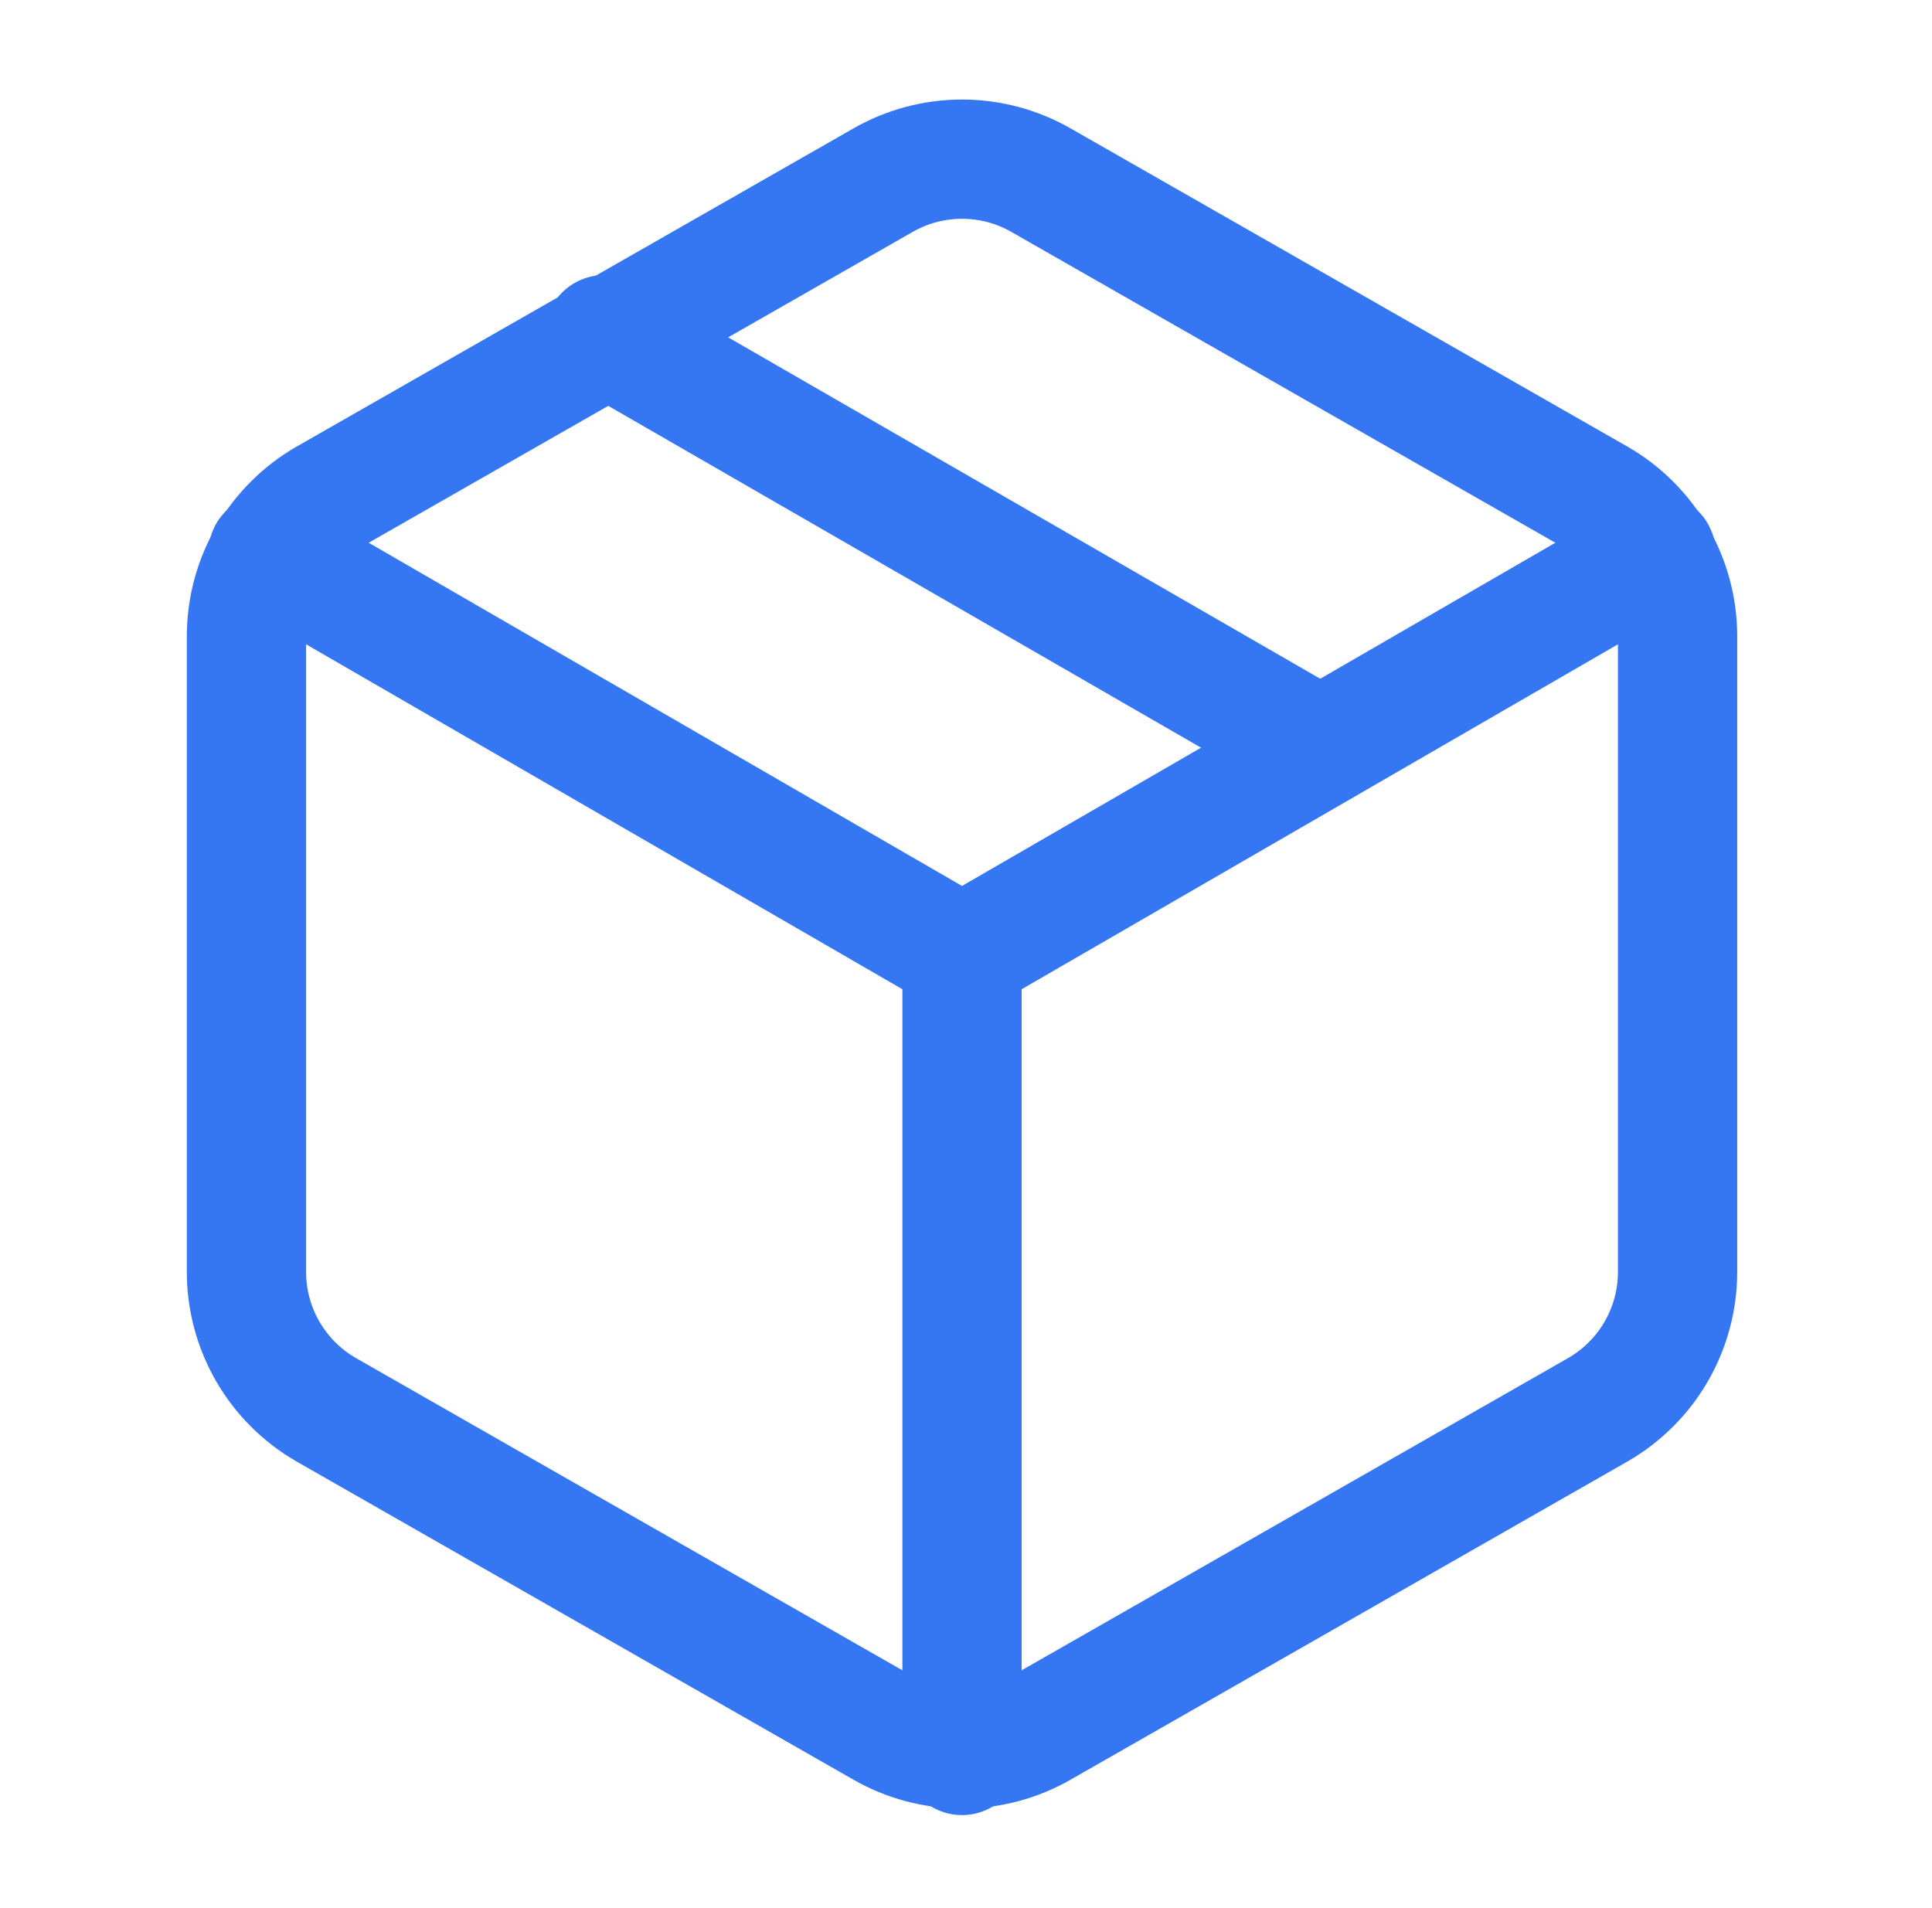 <svg width="81" height="80" viewBox="0 0 81 80" fill="none" xmlns="http://www.w3.org/2000/svg">
<path d="M55.333 31.333L25.333 14.033" stroke="#3576F3" stroke-width="5" stroke-linecap="round" stroke-linejoin="round"/>
<path d="M70.333 53.333V26.666C70.332 25.497 70.023 24.349 69.438 23.337C68.853 22.325 68.012 21.484 67 20.9L43.666 7.566C42.653 6.981 41.503 6.673 40.333 6.673C39.163 6.673 38.013 6.981 37 7.566L13.666 20.9C12.654 21.484 11.813 22.325 11.228 23.337C10.643 24.349 10.334 25.497 10.333 26.666V53.333C10.334 54.502 10.643 55.651 11.228 56.663C11.813 57.675 12.654 58.515 13.666 59.1L37 72.433C38.013 73.018 39.163 73.326 40.333 73.326C41.503 73.326 42.653 73.018 43.666 72.433L67 59.1C68.012 58.515 68.853 57.675 69.438 56.663C70.023 55.651 70.332 54.502 70.333 53.333Z" stroke="#3576F3" stroke-width="5" stroke-linecap="round" stroke-linejoin="round"/>
<path d="M11.233 23.2L40.333 40.033L69.433 23.2" stroke="#3576F3" stroke-width="5" stroke-linecap="round" stroke-linejoin="round"/>
<path d="M40.333 73.6V40" stroke="#3576F3" stroke-width="5" stroke-linecap="round" stroke-linejoin="round"/>
</svg>
